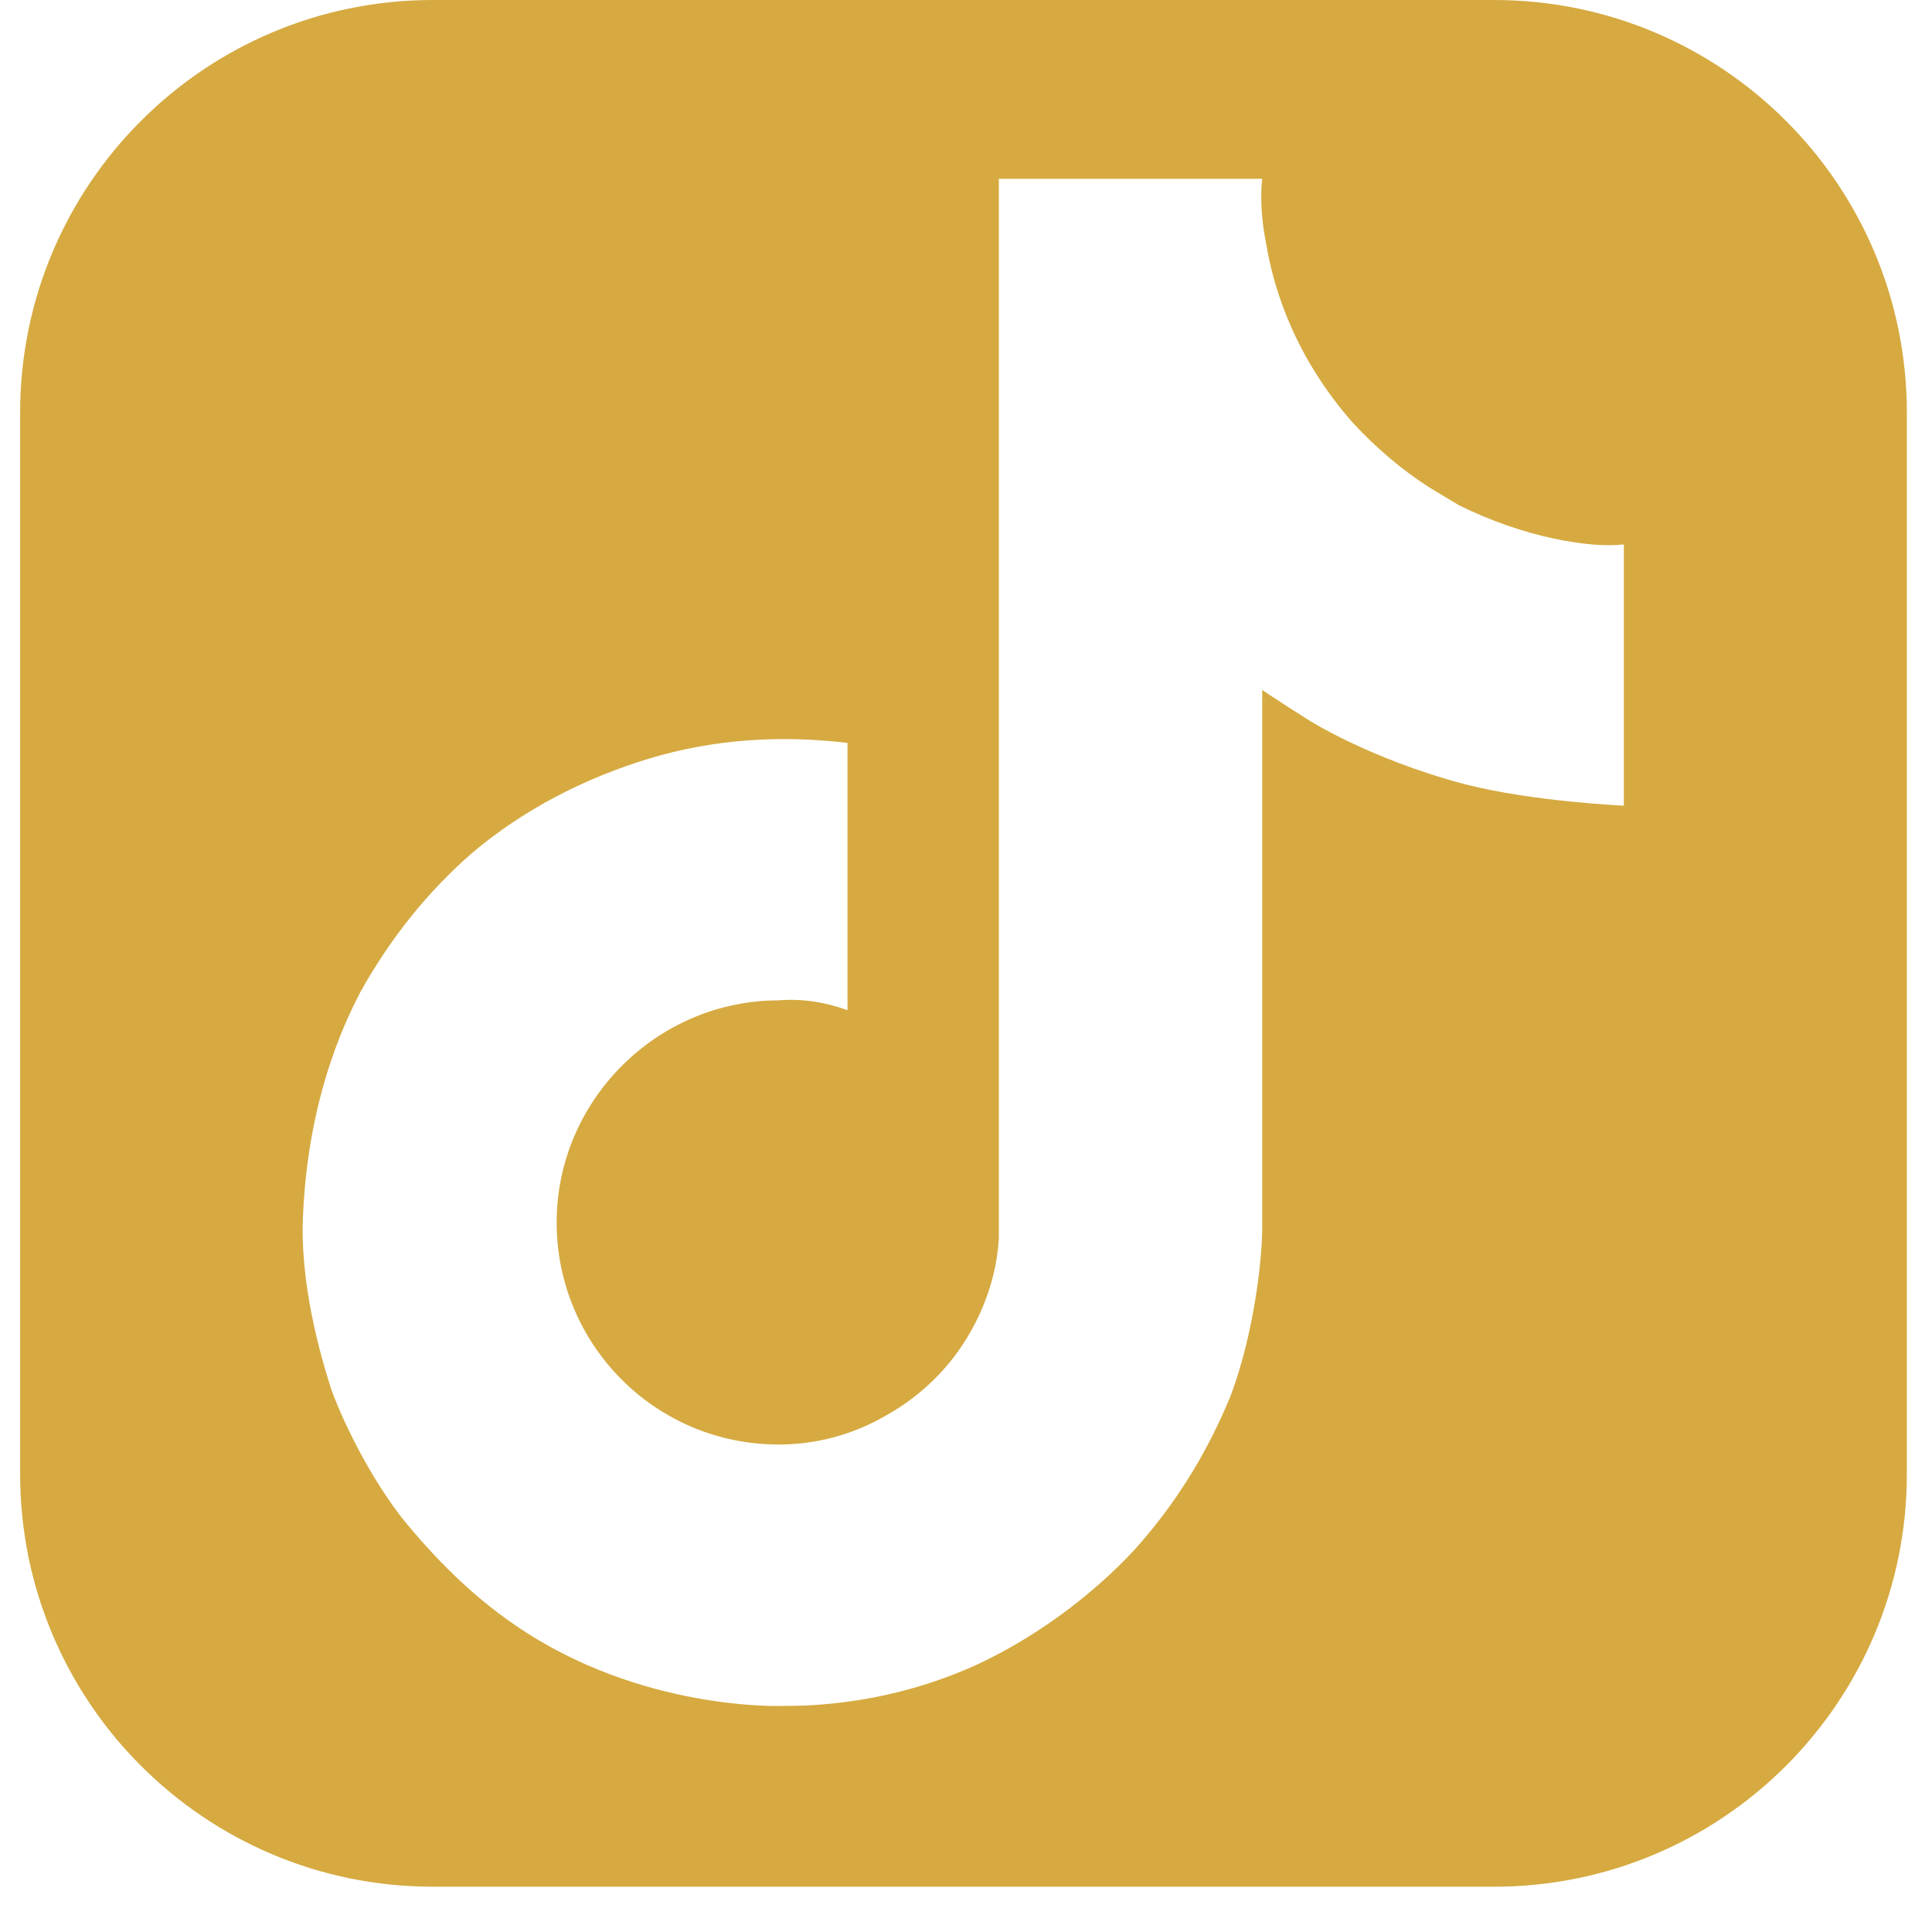 <svg xmlns="http://www.w3.org/2000/svg" xmlns:xlink="http://www.w3.org/1999/xlink" width="500" zoomAndPan="magnify" viewBox="0 0 375.12 383.04" height="500" preserveAspectRatio="xMidYMid meet" version="1.2"><defs><clipPath id="bd2372e32c"><path d="M 0.031 0 L 374.094 0 L 374.094 374.062 L 0.031 374.062 Z M 0.031 0 "/></clipPath></defs><g id="079590b0b2"><g clip-rule="nonzero" clip-path="url(#bd2372e32c)"><path style=" stroke:none;fill-rule:nonzero;fill:#d6aa41;fill-opacity:1;" d="M 292.266 0 L 81.855 0 C 36.656 0 0.031 36.625 0.031 81.824 L 0.031 292.234 C 0.031 337.434 36.656 374.062 81.855 374.062 L 292.266 374.062 C 337.465 374.062 374.094 337.434 374.094 292.234 L 374.094 81.824 C 374.094 36.625 337.465 0 292.266 0 Z M 318.371 159.754 C 318.371 159.754 300.059 158.977 286.422 155.469 C 267.328 150.406 255.25 142.613 255.25 142.613 C 255.25 142.613 246.676 137.156 246.289 136.766 L 246.289 243.531 C 246.289 249.375 244.73 264.184 240.055 276.648 C 235.766 287.172 229.922 296.91 222.52 305.484 C 222.52 305.484 210.828 319.902 190.566 329.641 C 172.254 338.215 155.891 338.215 151.215 338.215 C 151.215 338.215 123.16 339.383 98.223 322.238 C 89.648 316.395 82.246 308.992 75.621 300.809 C 67.828 290.676 62.762 278.598 61.594 275.09 C 59.645 268.855 55.359 254.441 56.141 240.414 C 57.309 215.863 65.492 200.668 67.438 196.773 C 73.285 186.25 80.688 176.898 89.648 169.105 C 99.781 160.535 111.859 154.301 124.719 150.402 C 137.574 146.508 150.824 145.727 164.07 147.285 L 164.07 200.281 C 159.785 198.719 155.109 197.941 150.434 198.332 C 126.277 198.332 106.402 218.203 106.402 242.359 C 106.402 266.52 125.887 286.391 150.434 286.391 C 157.836 286.391 165.242 284.441 171.863 280.547 C 178.098 277.039 183.555 271.977 187.449 265.738 C 191.348 259.504 193.684 252.492 194.074 245.477 C 194.074 245.477 194.074 245.09 194.074 245.09 C 194.074 245.09 194.074 244.309 194.074 243.918 C 194.074 241.191 194.074 238.465 194.074 235.738 L 194.074 35.457 L 246.289 35.457 C 246.289 35.457 245.508 40.523 247.066 48.316 C 248.625 57.668 252.91 70.918 264.211 83.773 C 268.887 88.84 273.953 93.125 279.406 96.633 C 281.355 97.801 283.305 98.969 285.254 100.141 C 298.5 106.762 311.75 108.711 317.984 107.934 L 317.984 159.754 Z M 318.371 159.754 "/></g></g></svg>